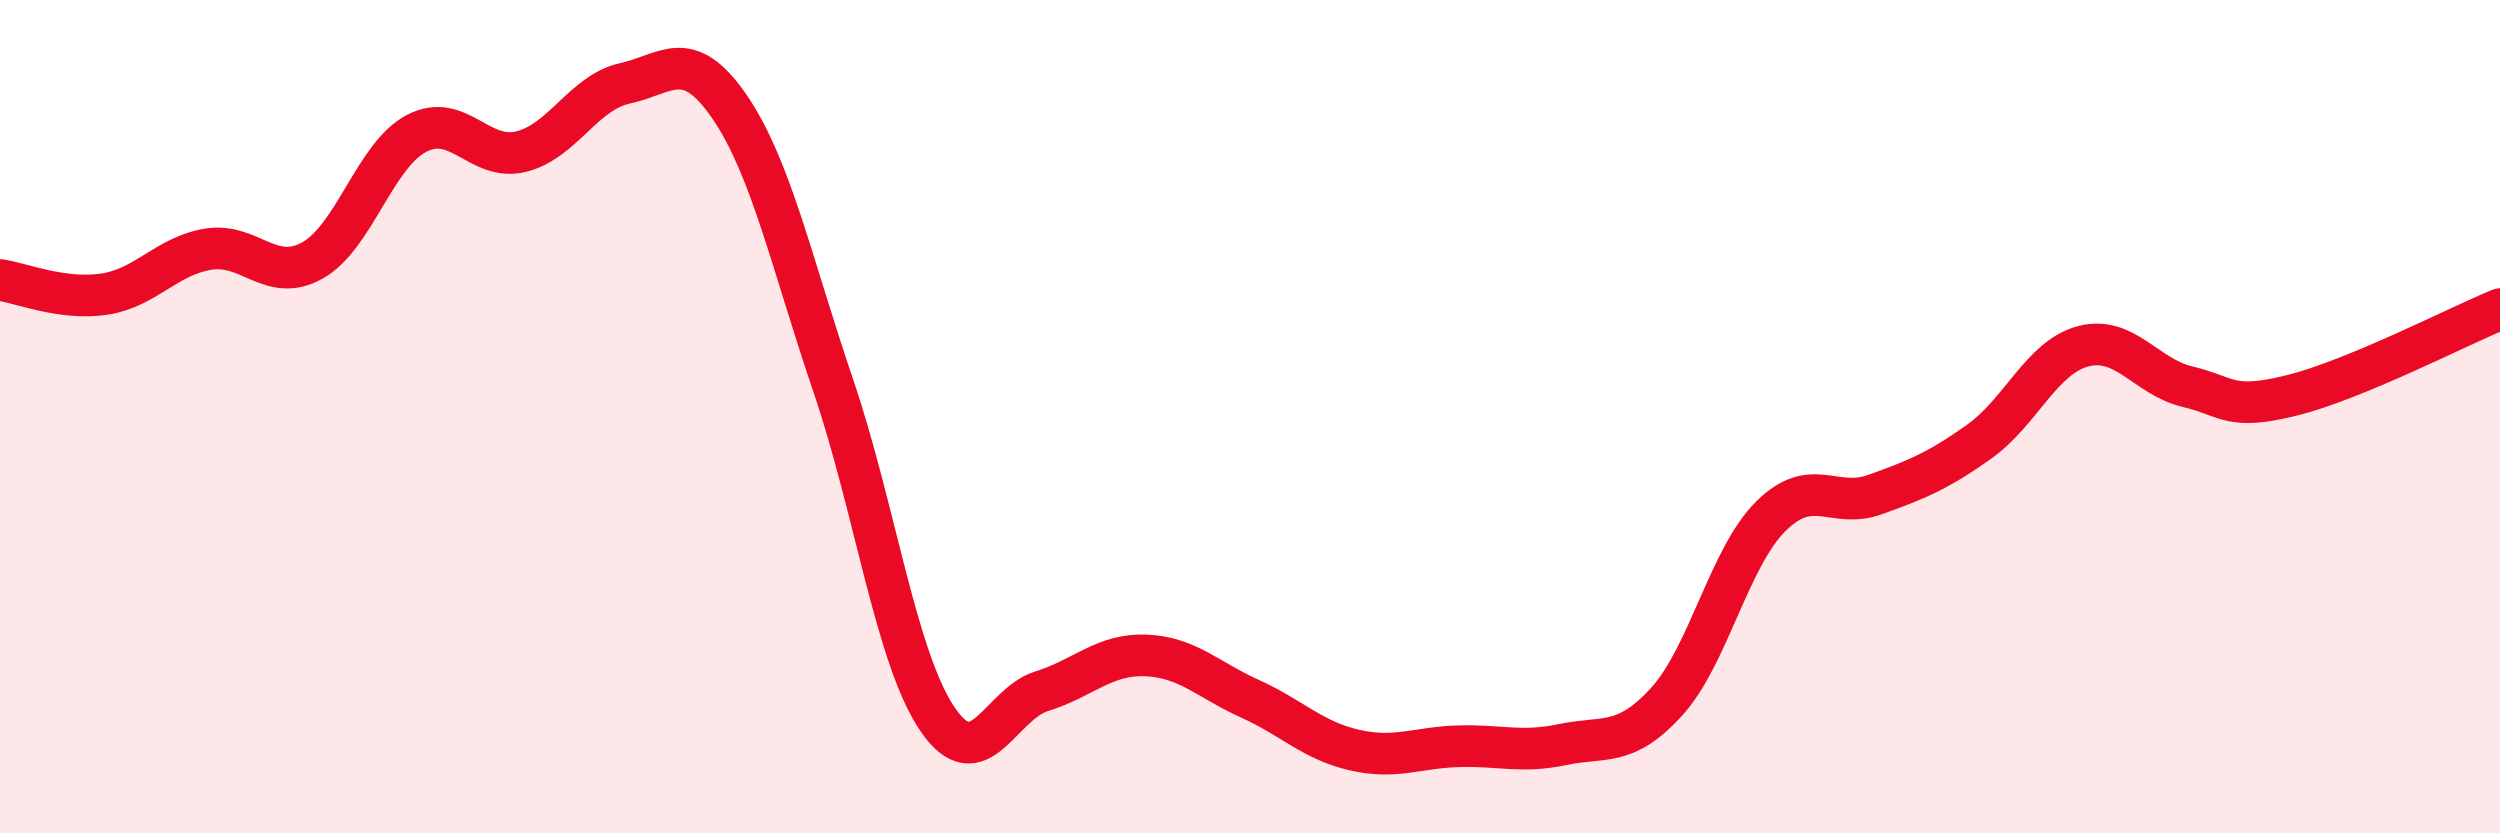 
    <svg width="60" height="20" viewBox="0 0 60 20" xmlns="http://www.w3.org/2000/svg">
      <path
        d="M 0,6.72 C 0.5,6.79 1.5,7.21 2.5,7.06 C 3.5,6.91 4,6.14 5,5.98 C 6,5.82 6.5,6.81 7.5,6.25 C 8.5,5.69 9,3.72 10,3.2 C 11,2.68 11.5,3.88 12.5,3.64 C 13.5,3.4 14,2.22 15,2 C 16,1.78 16.5,1.1 17.5,2.55 C 18.5,4 19,6.32 20,9.26 C 21,12.2 21.5,15.79 22.5,17.26 C 23.5,18.73 24,16.9 25,16.59 C 26,16.28 26.5,15.69 27.5,15.73 C 28.5,15.77 29,16.32 30,16.77 C 31,17.22 31.5,17.77 32.5,18 C 33.5,18.23 34,17.94 35,17.91 C 36,17.88 36.5,18.08 37.5,17.87 C 38.5,17.66 39,17.94 40,16.84 C 41,15.74 41.5,13.38 42.5,12.39 C 43.5,11.4 44,12.23 45,11.87 C 46,11.51 46.5,11.31 47.5,10.6 C 48.5,9.89 49,8.57 50,8.31 C 51,8.05 51.5,9.04 52.5,9.28 C 53.5,9.52 53.5,9.86 55,9.49 C 56.5,9.12 59,7.83 60,7.42L60 20L0 20Z"
        fill="#EB0A25"
        opacity="0.1"
        stroke-linecap="round"
        stroke-linejoin="round"
      />
      <path
        d="M 0,6.72 C 0.5,6.79 1.5,7.21 2.5,7.06 C 3.5,6.91 4,6.14 5,5.98 C 6,5.82 6.5,6.81 7.5,6.25 C 8.5,5.69 9,3.72 10,3.2 C 11,2.68 11.5,3.88 12.5,3.64 C 13.5,3.4 14,2.22 15,2 C 16,1.78 16.5,1.1 17.5,2.55 C 18.5,4 19,6.32 20,9.26 C 21,12.2 21.5,15.79 22.5,17.26 C 23.5,18.73 24,16.9 25,16.59 C 26,16.28 26.5,15.69 27.5,15.73 C 28.5,15.77 29,16.32 30,16.77 C 31,17.22 31.5,17.77 32.5,18 C 33.5,18.23 34,17.94 35,17.91 C 36,17.88 36.5,18.08 37.5,17.87 C 38.5,17.66 39,17.94 40,16.84 C 41,15.74 41.5,13.38 42.5,12.39 C 43.5,11.4 44,12.23 45,11.87 C 46,11.51 46.5,11.31 47.5,10.6 C 48.5,9.89 49,8.57 50,8.31 C 51,8.05 51.5,9.04 52.5,9.28 C 53.5,9.52 53.5,9.86 55,9.49 C 56.5,9.12 59,7.83 60,7.42"
        stroke="#EB0A25"
        stroke-width="1"
        fill="none"
        stroke-linecap="round"
        stroke-linejoin="round"
      />
    </svg>
  